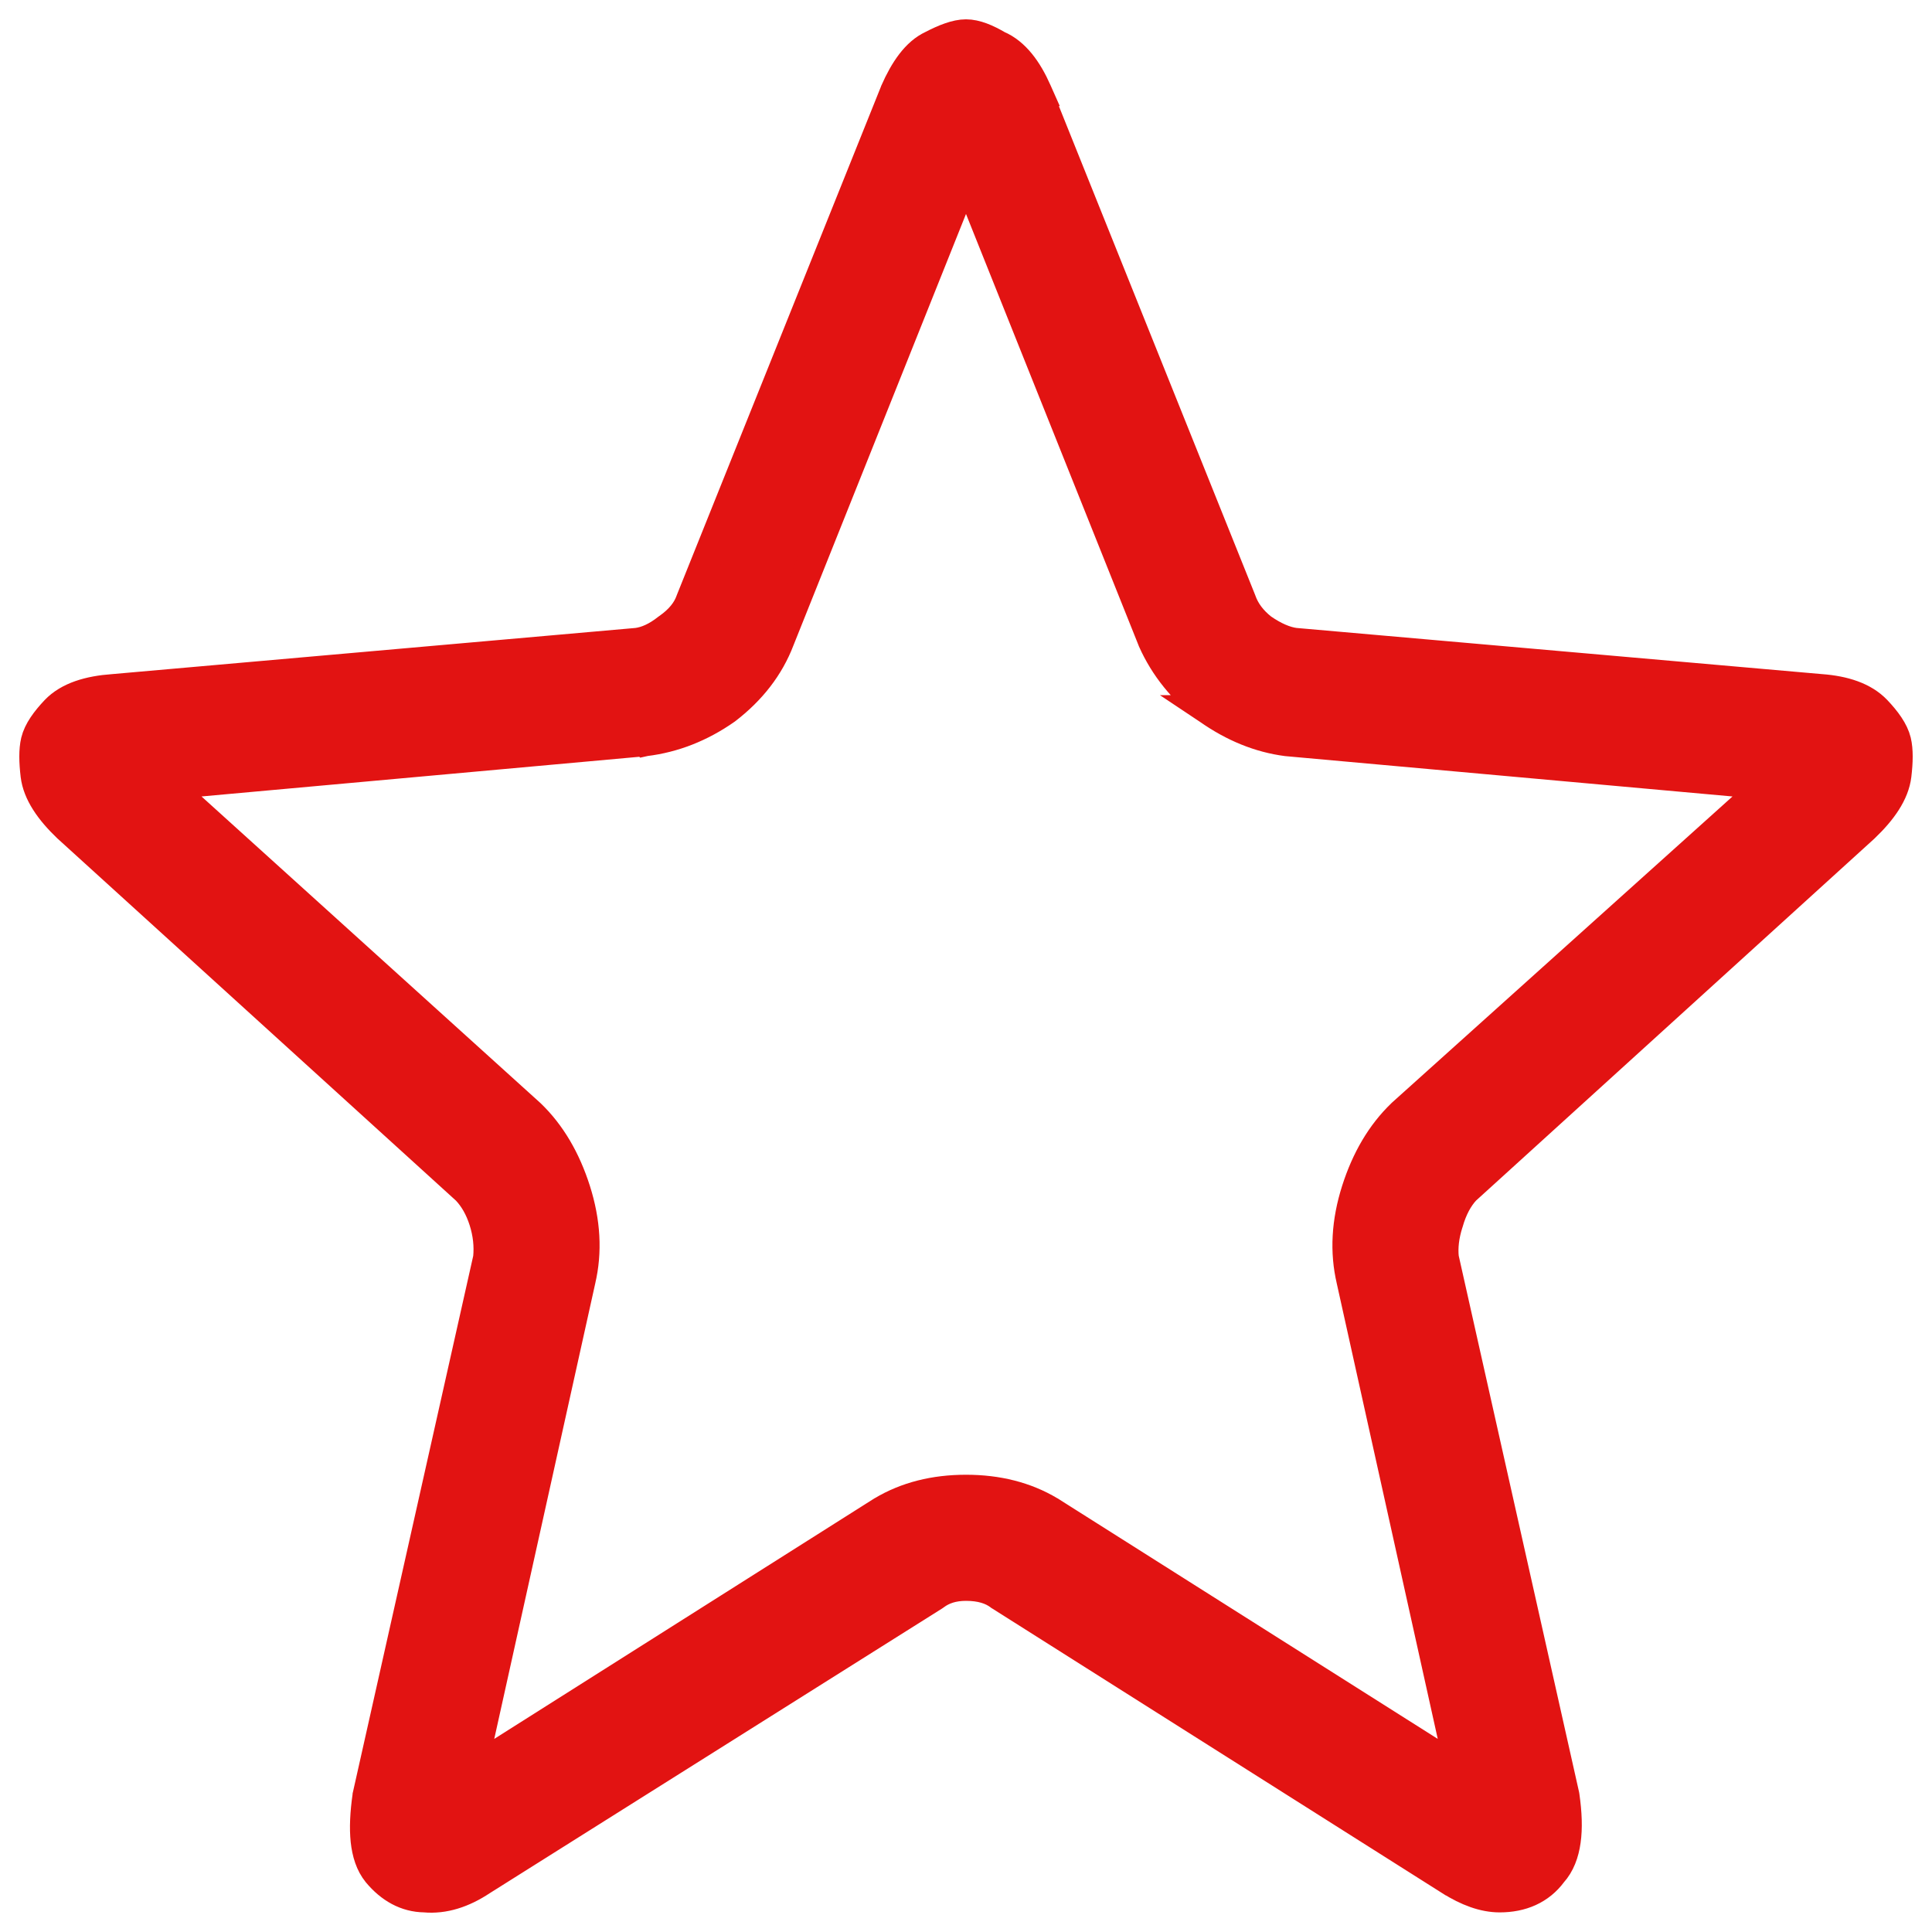 <svg xmlns="http://www.w3.org/2000/svg" width="40" height="40" viewBox="0 0 40 40" fill="none"><path d="M30.024 38.945L30.025 38.945C30.372 39.163 30.716 39.294 31.049 39.294C31.505 39.294 31.888 39.131 32.146 38.782C32.306 38.605 32.391 38.372 32.427 38.116C32.465 37.851 32.453 37.539 32.403 37.188L32.401 37.176L32.399 37.164L29.904 26.044C29.881 25.828 29.907 25.591 29.99 25.328L29.99 25.328L29.993 25.32C30.077 25.024 30.199 24.804 30.347 24.645L38.601 17.145L38.601 17.145L38.606 17.14C38.973 16.79 39.229 16.427 39.274 16.052C39.307 15.775 39.313 15.53 39.268 15.342C39.216 15.126 39.055 14.909 38.857 14.7C38.59 14.421 38.182 14.292 37.703 14.256C37.703 14.256 37.702 14.256 37.701 14.256L26.807 13.299C26.616 13.273 26.393 13.182 26.136 13.004C25.921 12.833 25.785 12.645 25.711 12.438L25.711 12.438L25.707 12.427L21.479 1.896L21.48 1.896L21.476 1.887C21.278 1.437 21.018 1.083 20.663 0.932C20.438 0.8 20.209 0.7 20 0.7C19.794 0.7 19.547 0.799 19.291 0.932C18.964 1.084 18.72 1.442 18.524 1.887L18.524 1.887L18.521 1.896L14.293 12.427L14.293 12.427L14.289 12.438C14.218 12.636 14.072 12.825 13.823 12.999L13.816 13.004L13.809 13.009C13.587 13.184 13.382 13.273 13.193 13.299L2.345 14.256C1.842 14.291 1.413 14.418 1.143 14.7C0.945 14.909 0.784 15.126 0.732 15.342C0.687 15.53 0.693 15.775 0.726 16.052C0.771 16.427 1.027 16.79 1.393 17.14L1.393 17.14L1.399 17.145L9.653 24.646C9.807 24.809 9.927 25.017 10.01 25.278C10.092 25.537 10.12 25.792 10.095 26.046L7.601 37.164L7.598 37.176L7.597 37.188C7.547 37.537 7.532 37.846 7.559 38.106C7.587 38.363 7.658 38.6 7.806 38.78L7.808 38.783C8.072 39.099 8.401 39.289 8.791 39.294C9.194 39.331 9.593 39.2 9.979 38.943L19.343 33.05L19.353 33.043L19.363 33.036C19.528 32.912 19.735 32.844 20 32.844C20.304 32.844 20.525 32.916 20.685 33.036L20.694 33.043L20.704 33.049L30.024 38.945ZM10.984 23.056L10.984 23.056L10.977 23.05L3.463 16.253L13.349 15.357L13.35 15.358L13.359 15.356C13.956 15.283 14.514 15.062 15.032 14.7L15.032 14.7L15.043 14.692C15.561 14.293 15.934 13.814 16.148 13.253L20 3.622L23.853 13.255L23.853 13.255L23.857 13.266C24.104 13.82 24.489 14.295 25.006 14.692L25.005 14.692L25.017 14.7C25.531 15.06 26.072 15.282 26.639 15.356L26.639 15.356L26.651 15.357L36.582 16.253L29.023 23.049L29.023 23.049L29.016 23.056C28.589 23.466 28.278 23.999 28.073 24.643C27.867 25.291 27.829 25.917 27.971 26.514C27.971 26.515 27.971 26.515 27.971 26.516L30.216 36.641L21.746 31.282L21.746 31.282L21.74 31.279C21.237 30.978 20.654 30.833 20 30.833C19.346 30.833 18.763 30.978 18.26 31.279L18.26 31.279L18.254 31.282L9.784 36.641L12.029 26.516C12.029 26.515 12.029 26.515 12.029 26.514C12.171 25.917 12.133 25.291 11.927 24.643C11.722 23.999 11.411 23.466 10.984 23.056Z" fill="#E21312" stroke="#E21312" stroke-width="0.6"></path></svg>